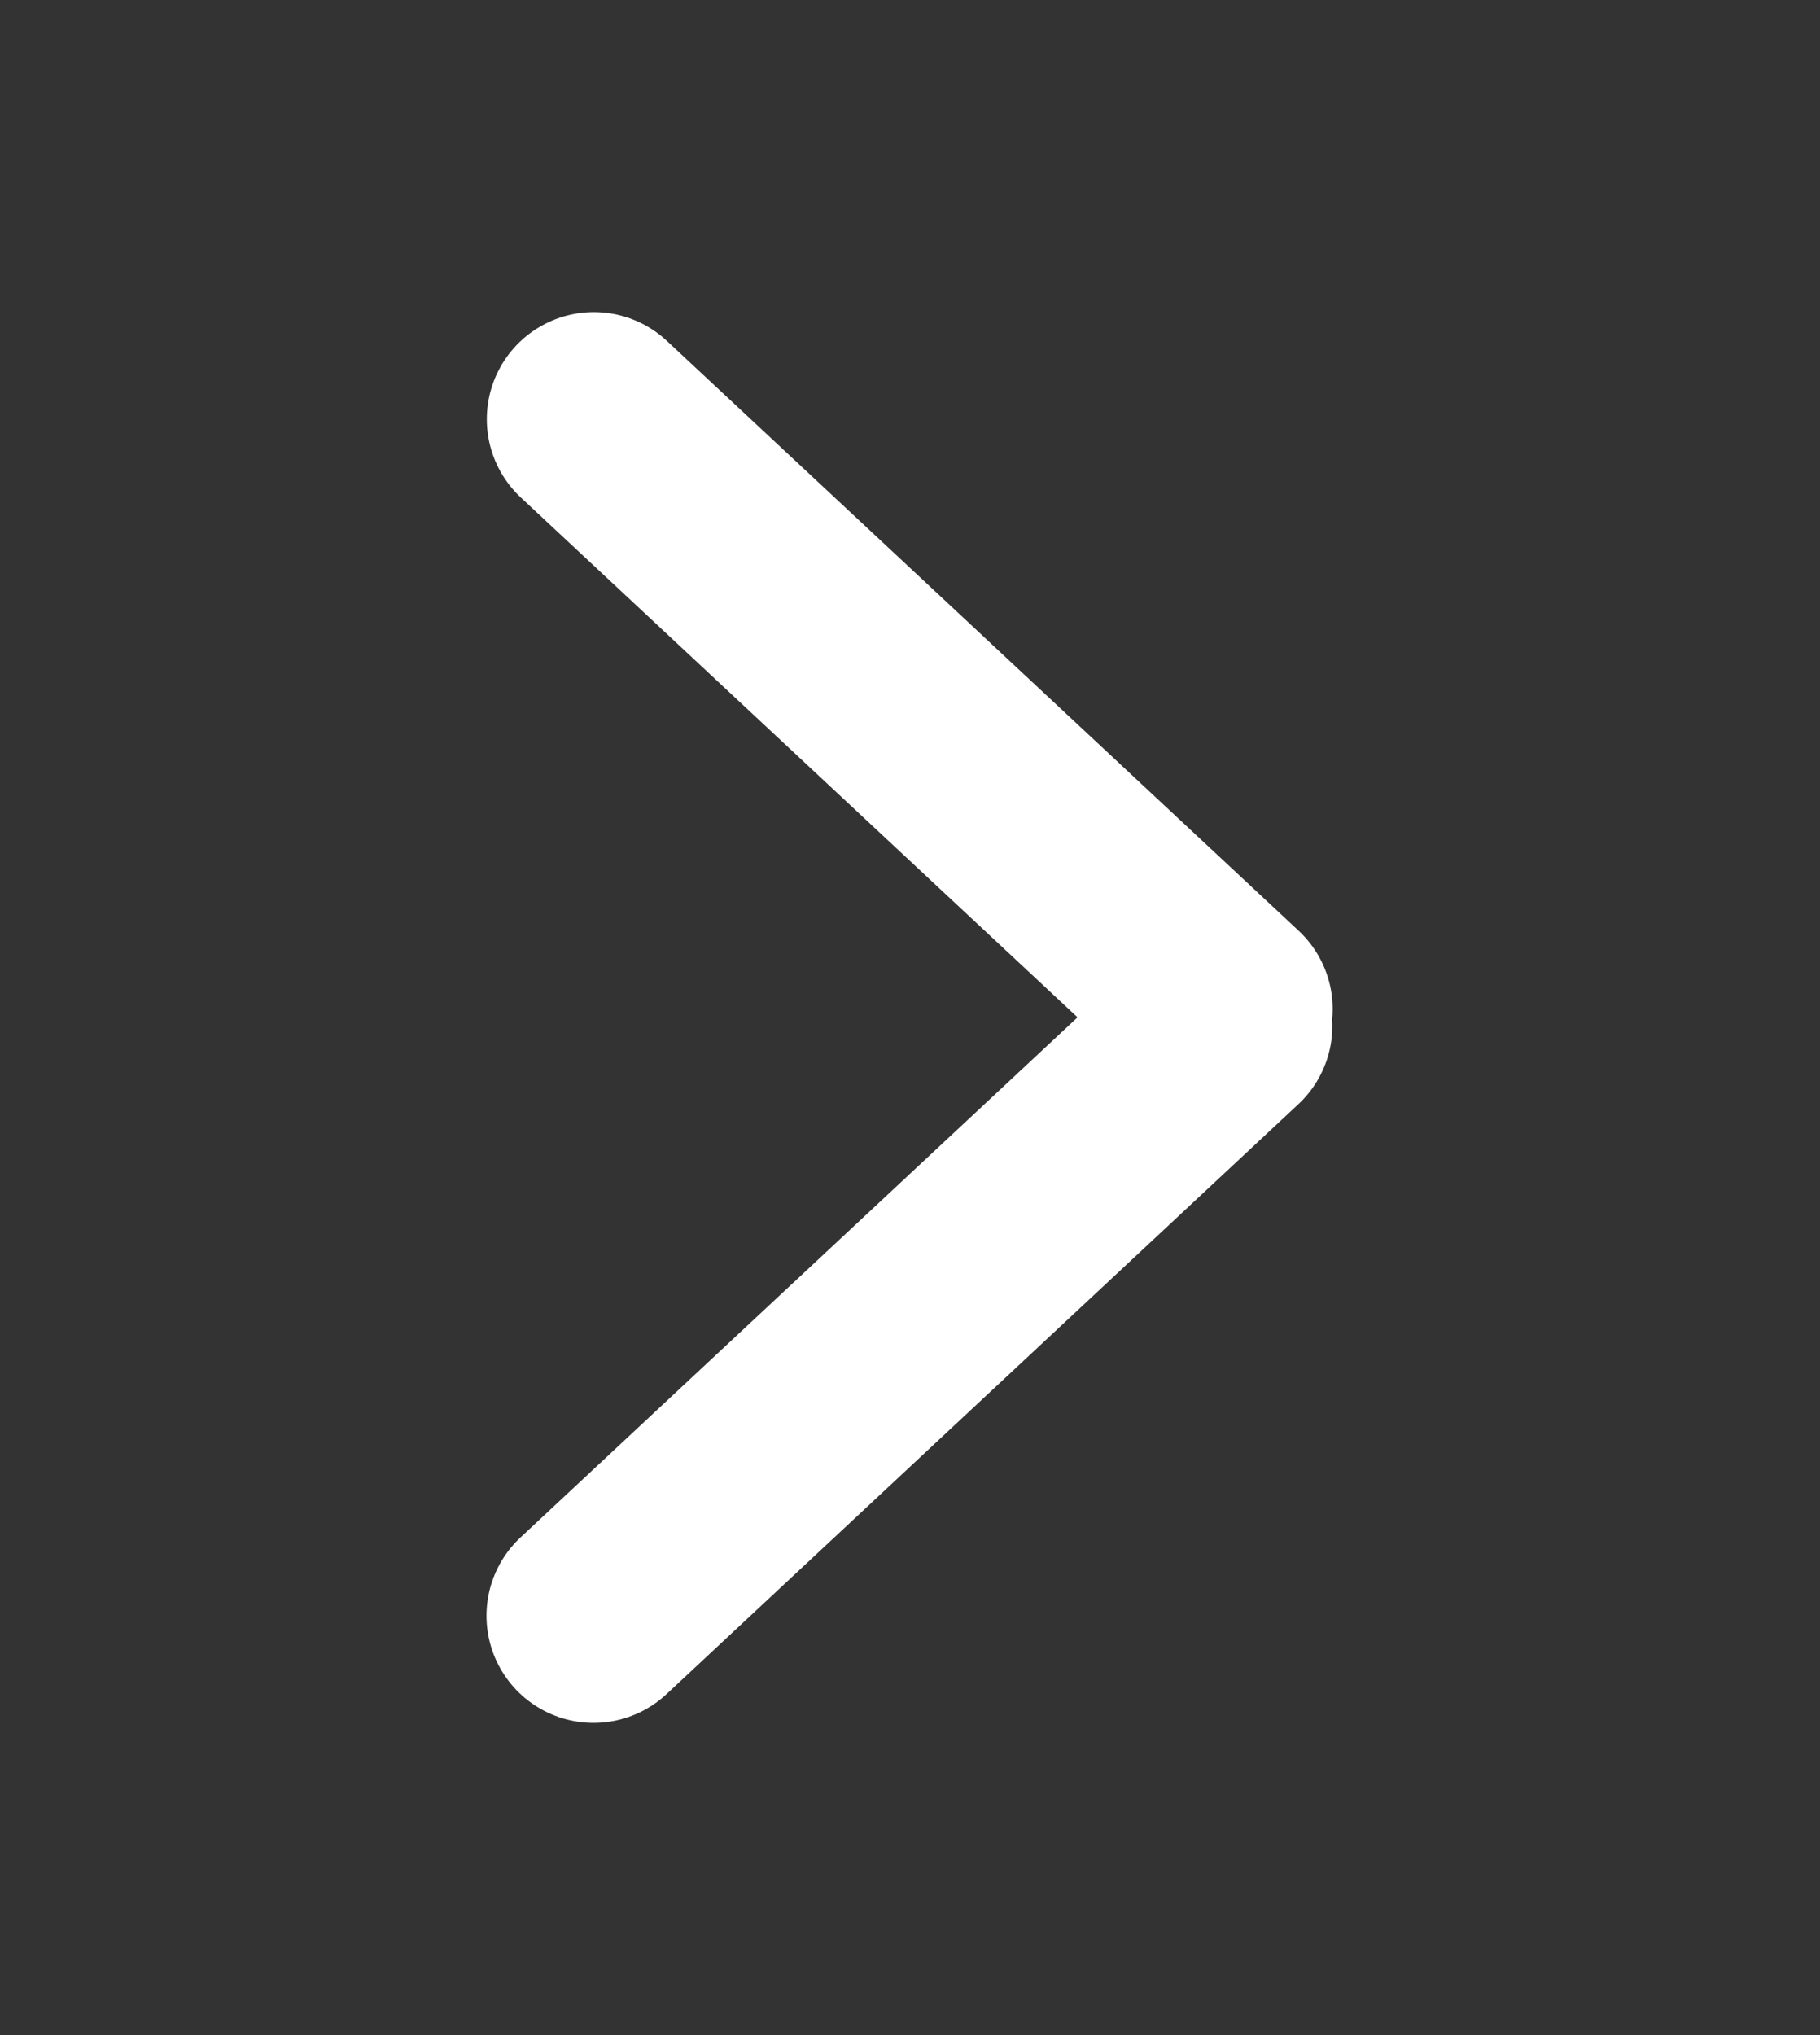 <?xml version="1.0" encoding="UTF-8"?> <svg xmlns="http://www.w3.org/2000/svg" width="17" height="19" viewBox="0 0 17 19" fill="none"><rect x="0" y="0" width="17" height="19" fill="#333333" stroke="none"/><path d="M5.547 3.914L11.448 9.421" stroke="white" stroke-width="2" stroke-linecap="round"></path><path d="M11.445 9.578L5.544 15.085" stroke="white" stroke-width="2" stroke-linecap="round"></path></svg> 